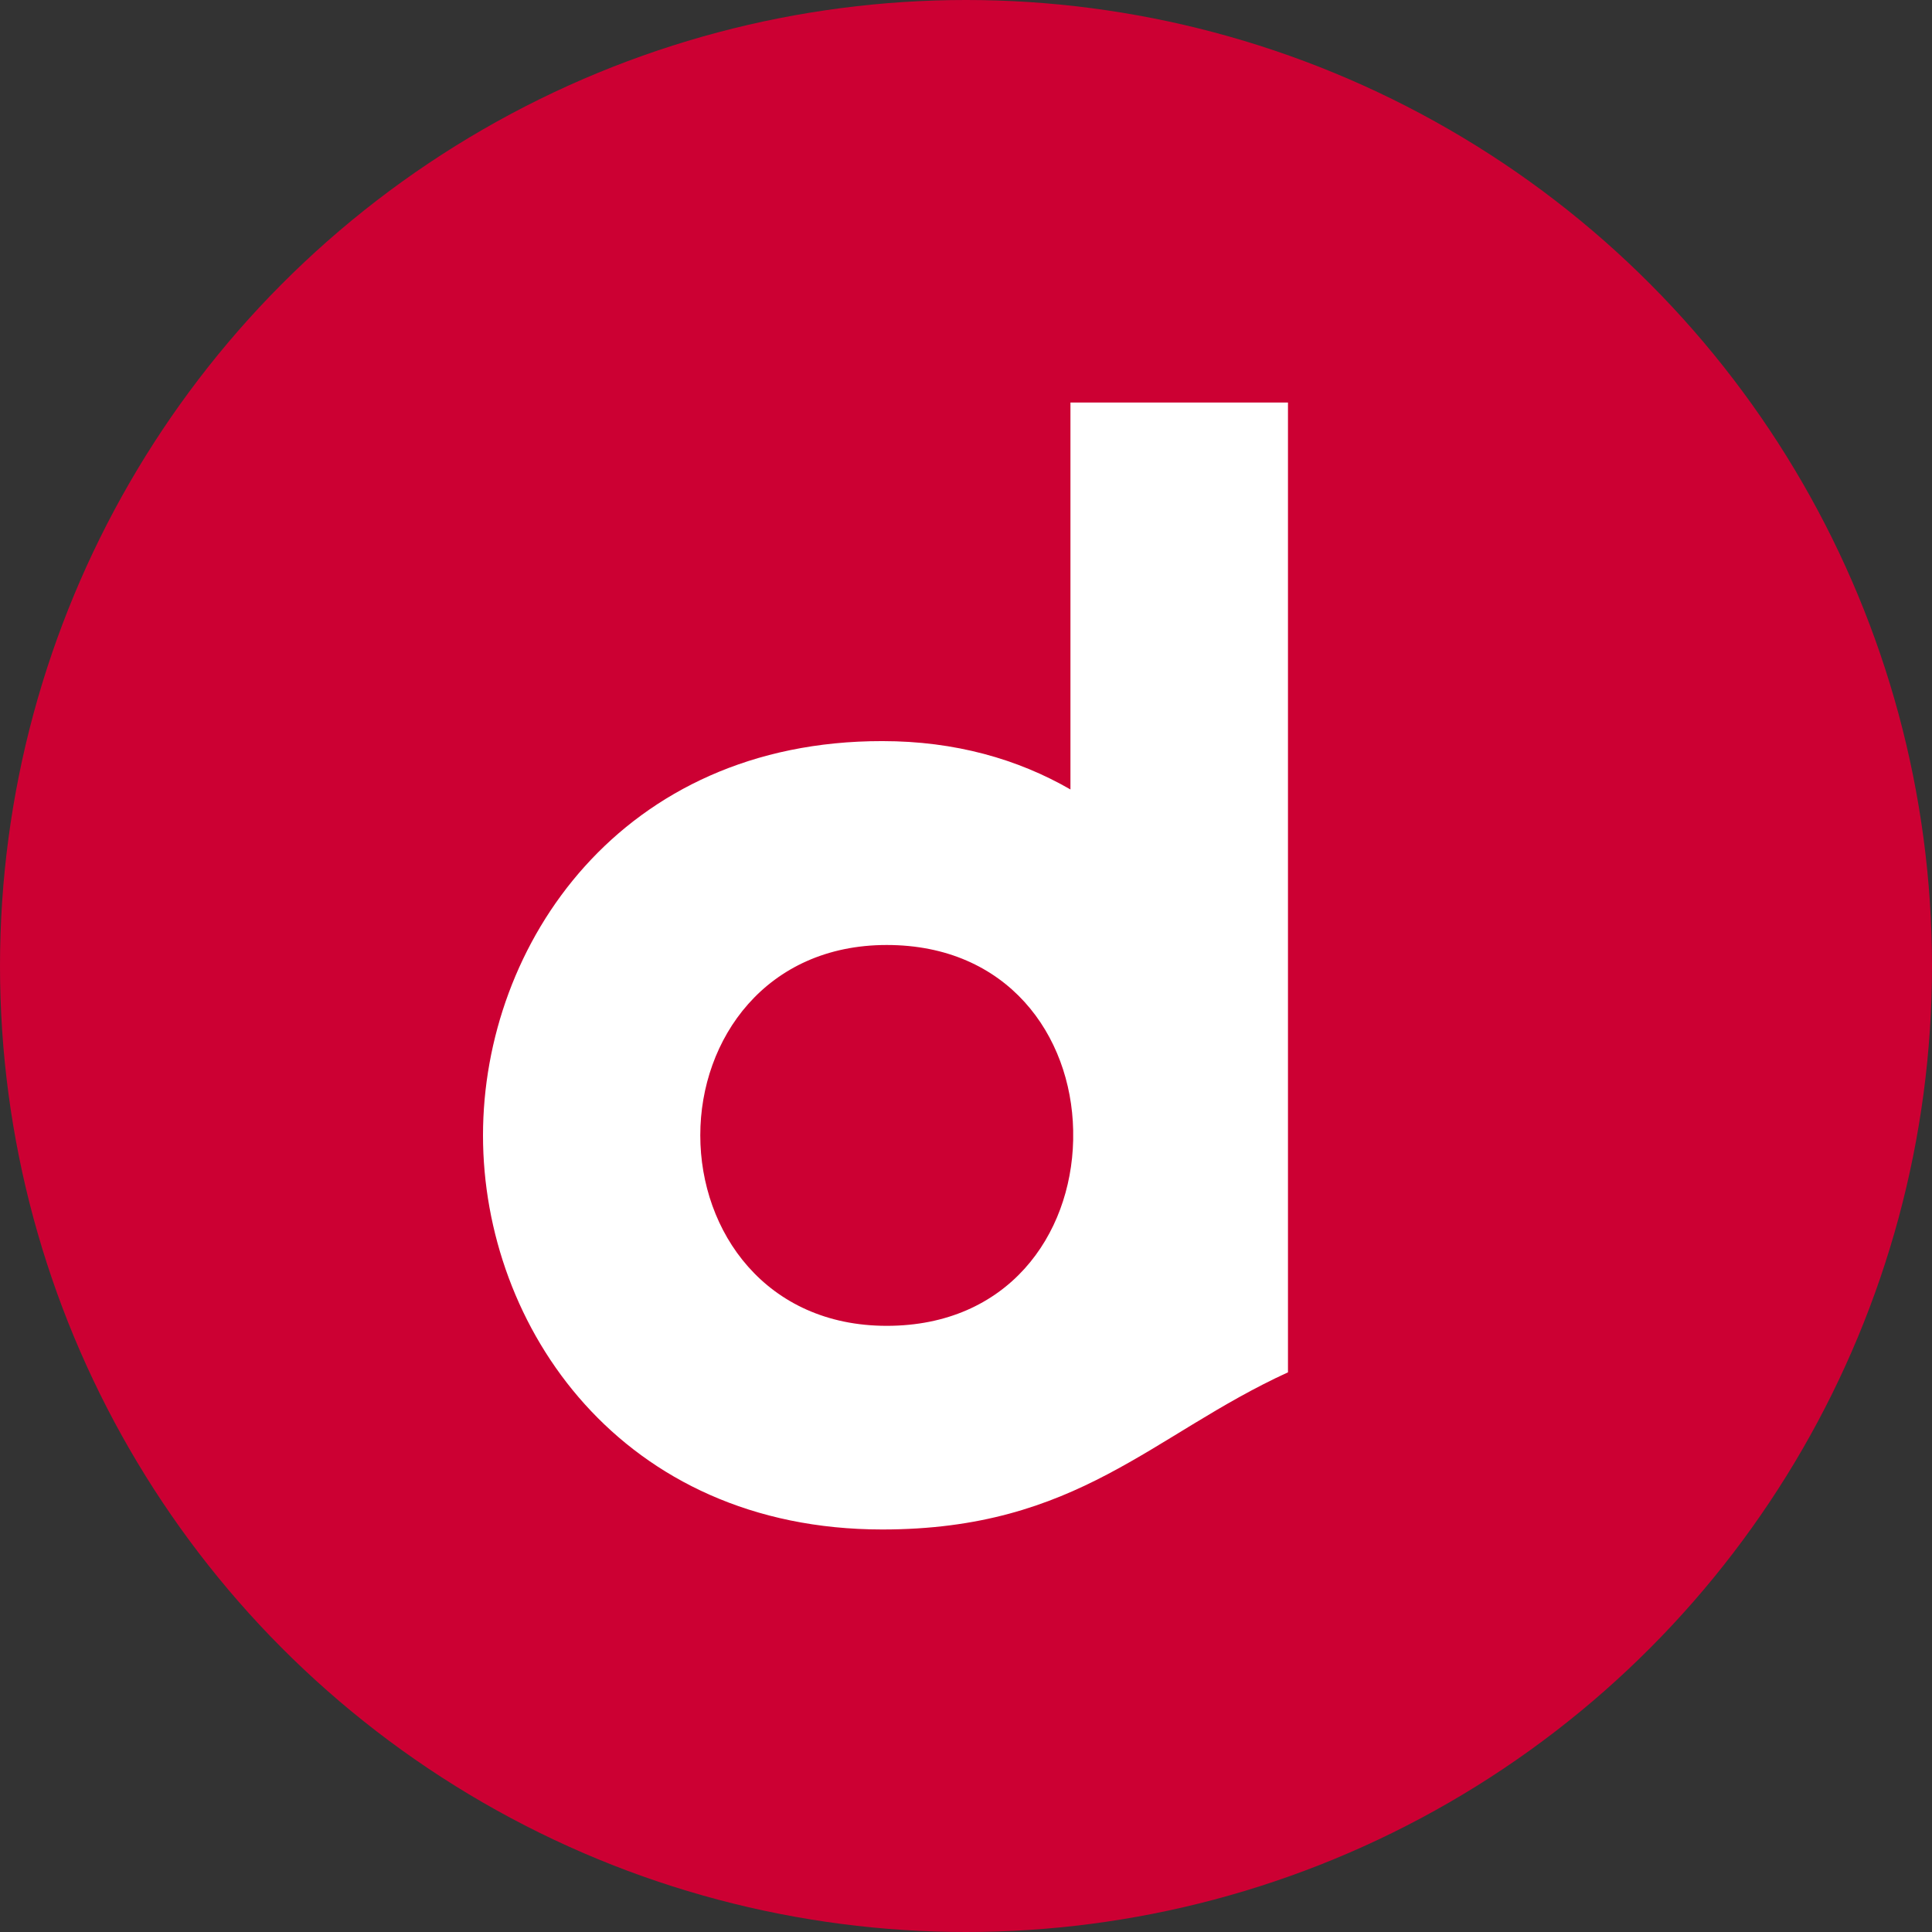 <svg width="32" height="32" viewBox="0 0 32 32" fill="none" xmlns="http://www.w3.org/2000/svg">
<rect x="0" y="0" width="32" height="32" fill="#333333" stroke="none"/>
<circle cx="16" cy="16" r="16" fill="#CC0033"/>
<path d="M17.73 6.667V13.076C16.859 12.574 15.822 12.275 14.614 12.275C10.294 12.271 8 15.632 8 18.806C8 21.981 10.294 25.333 14.614 25.333C17.856 25.333 19.072 23.766 21.333 22.73V6.667H17.735M11.599 18.802C11.599 17.211 12.685 15.652 14.687 15.652C16.689 15.652 17.743 17.146 17.775 18.721V18.887C17.739 20.462 16.693 21.96 14.687 21.96C12.681 21.96 11.599 20.397 11.599 18.806" fill="white"/>
</svg>
